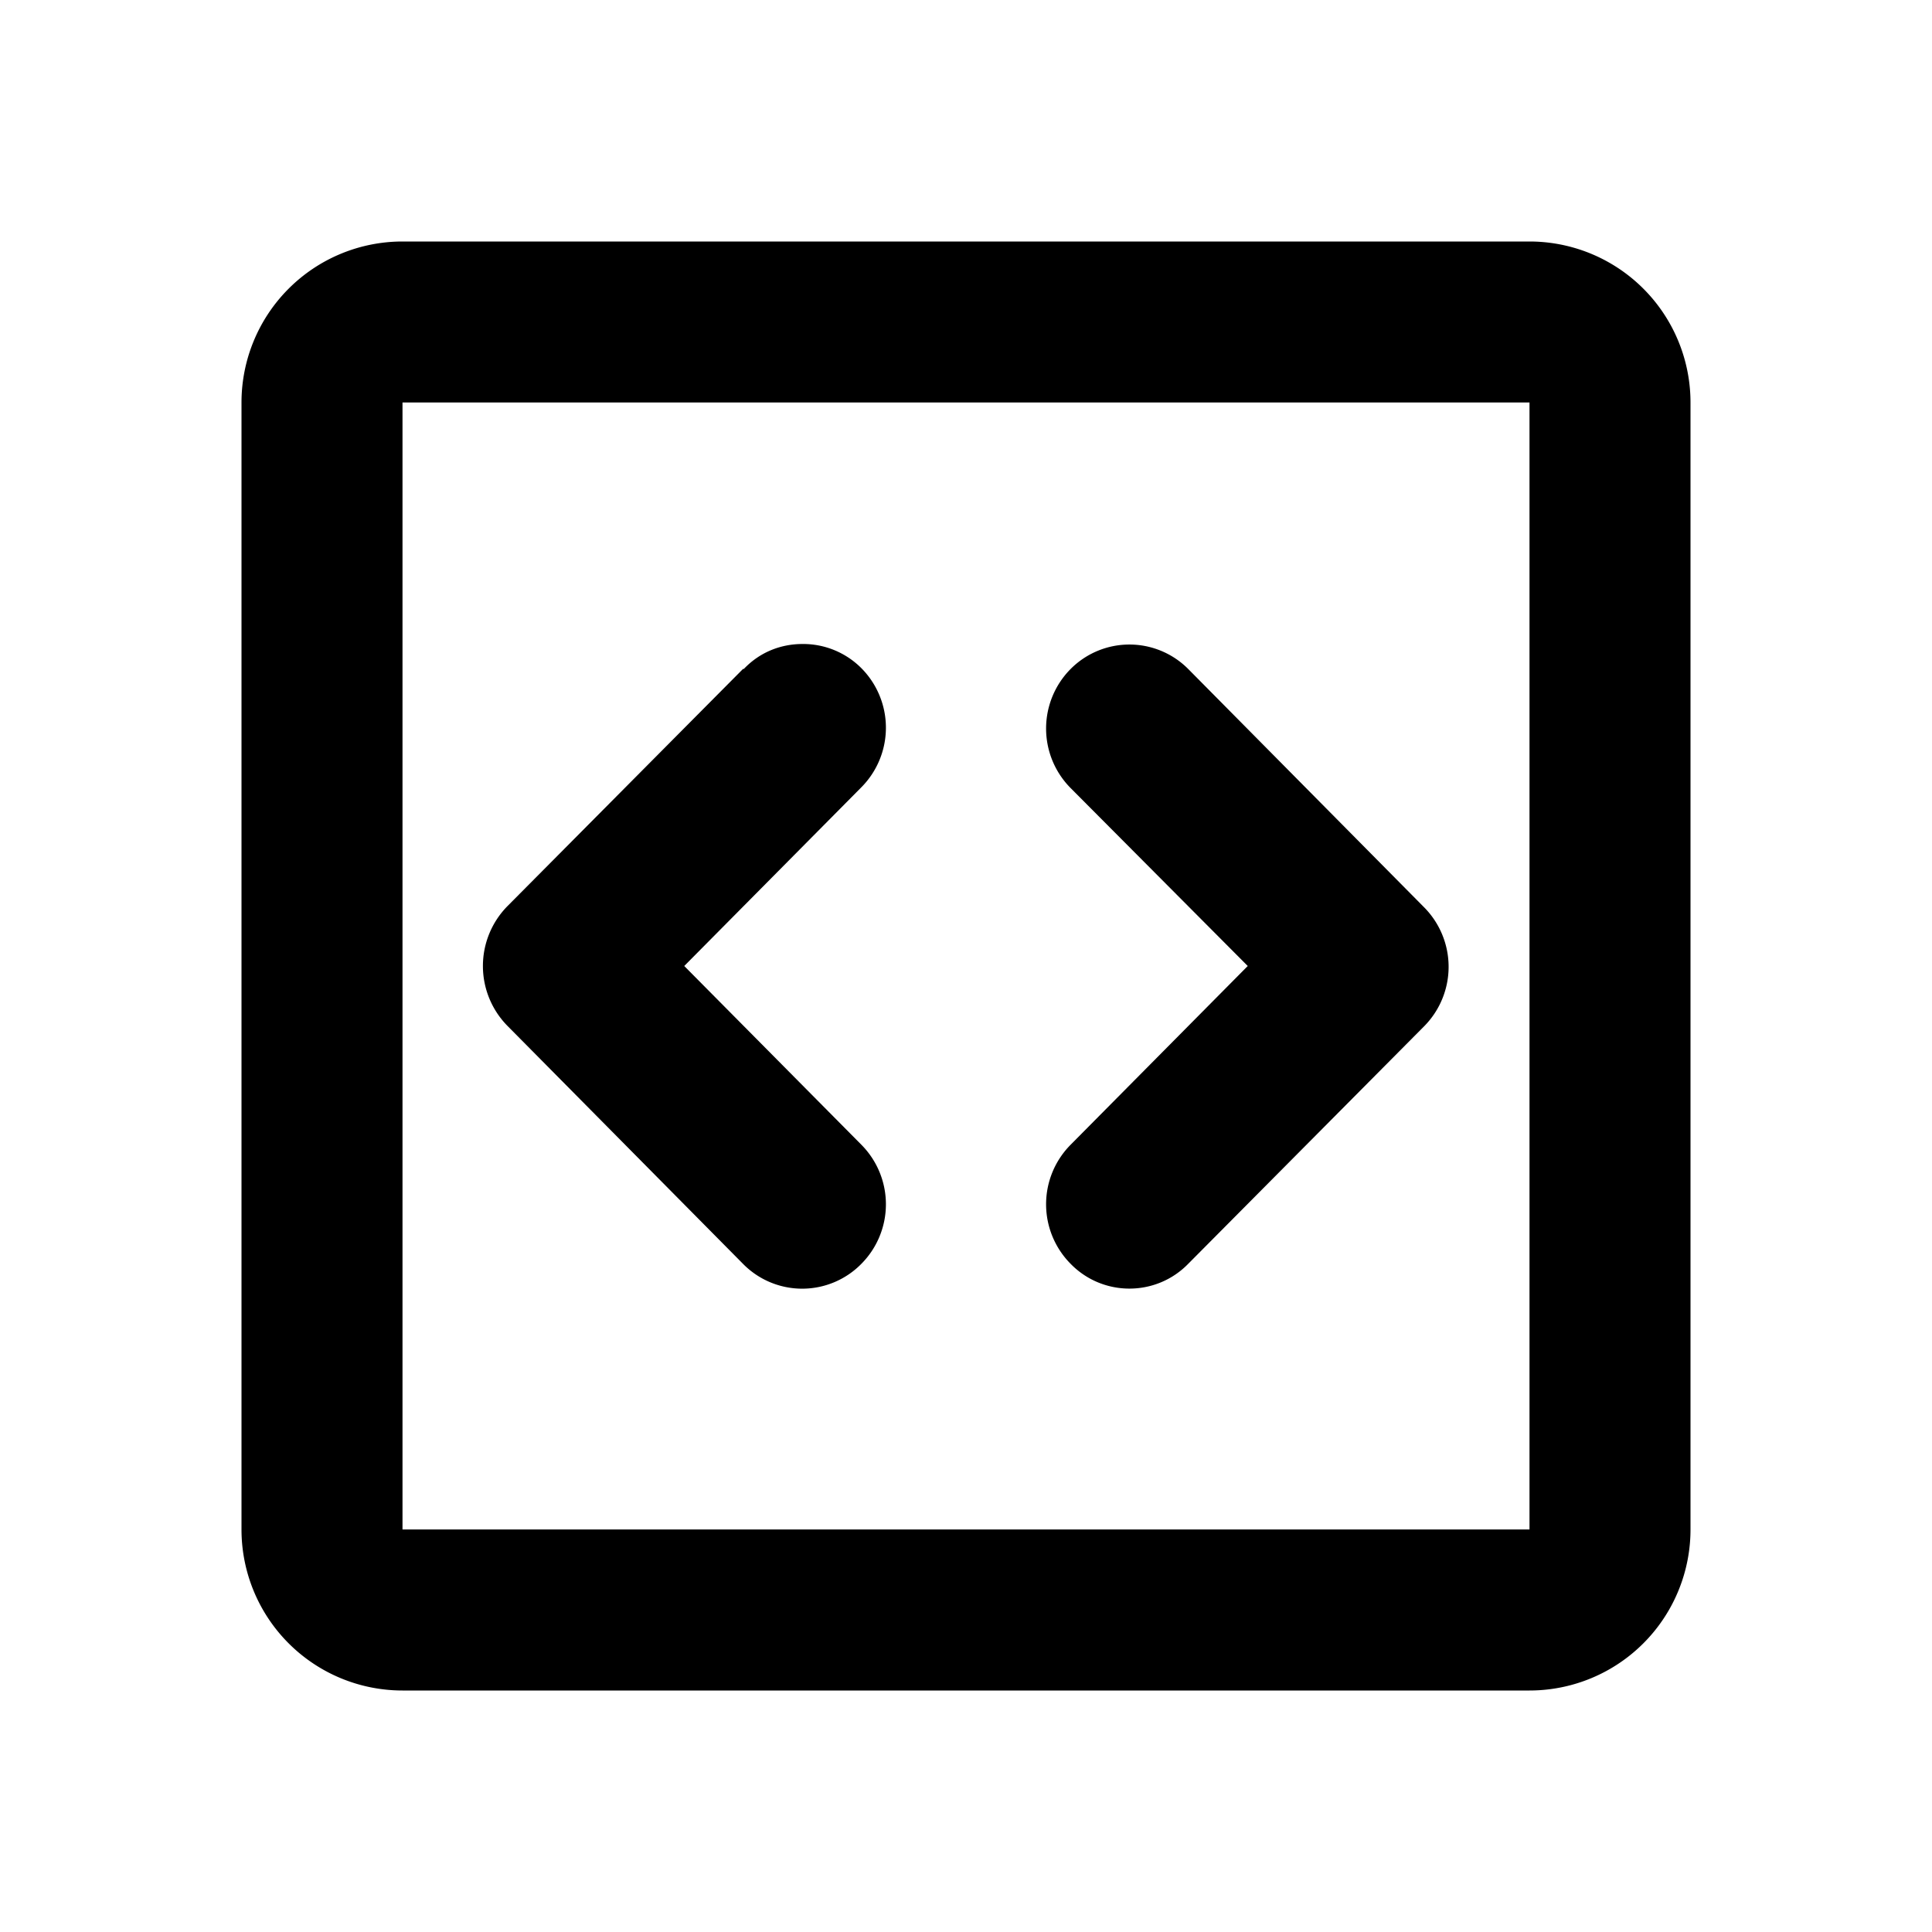 <svg width="24" height="24" viewBox="0 0 24 24"><g fill="currentcolor" fill-rule="evenodd"><path fill-rule="nonzero" d="M5 5v14h14V5zm0-2h14a2 2 0 0 1 2 2v14a2 2 0 0 1-2 2H5a2 2 0 0 1-2-2V5a2 2 0 0 1 2-2"/><path d="M9.23 8.31 6.3 11.26a1.06 1.06 0 0 0 0 1.48l2.93 2.96a1.03 1.03 0 0 0 1.47 0 1.05 1.05 0 0 0 0-1.48L8.5 12l2.2-2.22a1.05 1.05 0 0 0 0-1.48 1.02 1.02 0 0 0-.73-.3c-.27 0-.53.1-.73.31m4.06 0a1.05 1.05 0 0 0 0 1.48L15.5 12l-2.2 2.22a1.05 1.05 0 0 0 0 1.48c.4.41 1.06.41 1.46 0l2.93-2.95a1.05 1.05 0 0 0 0-1.48l-2.93-2.96a1.03 1.03 0 0 0-1.46 0"/></g></svg>